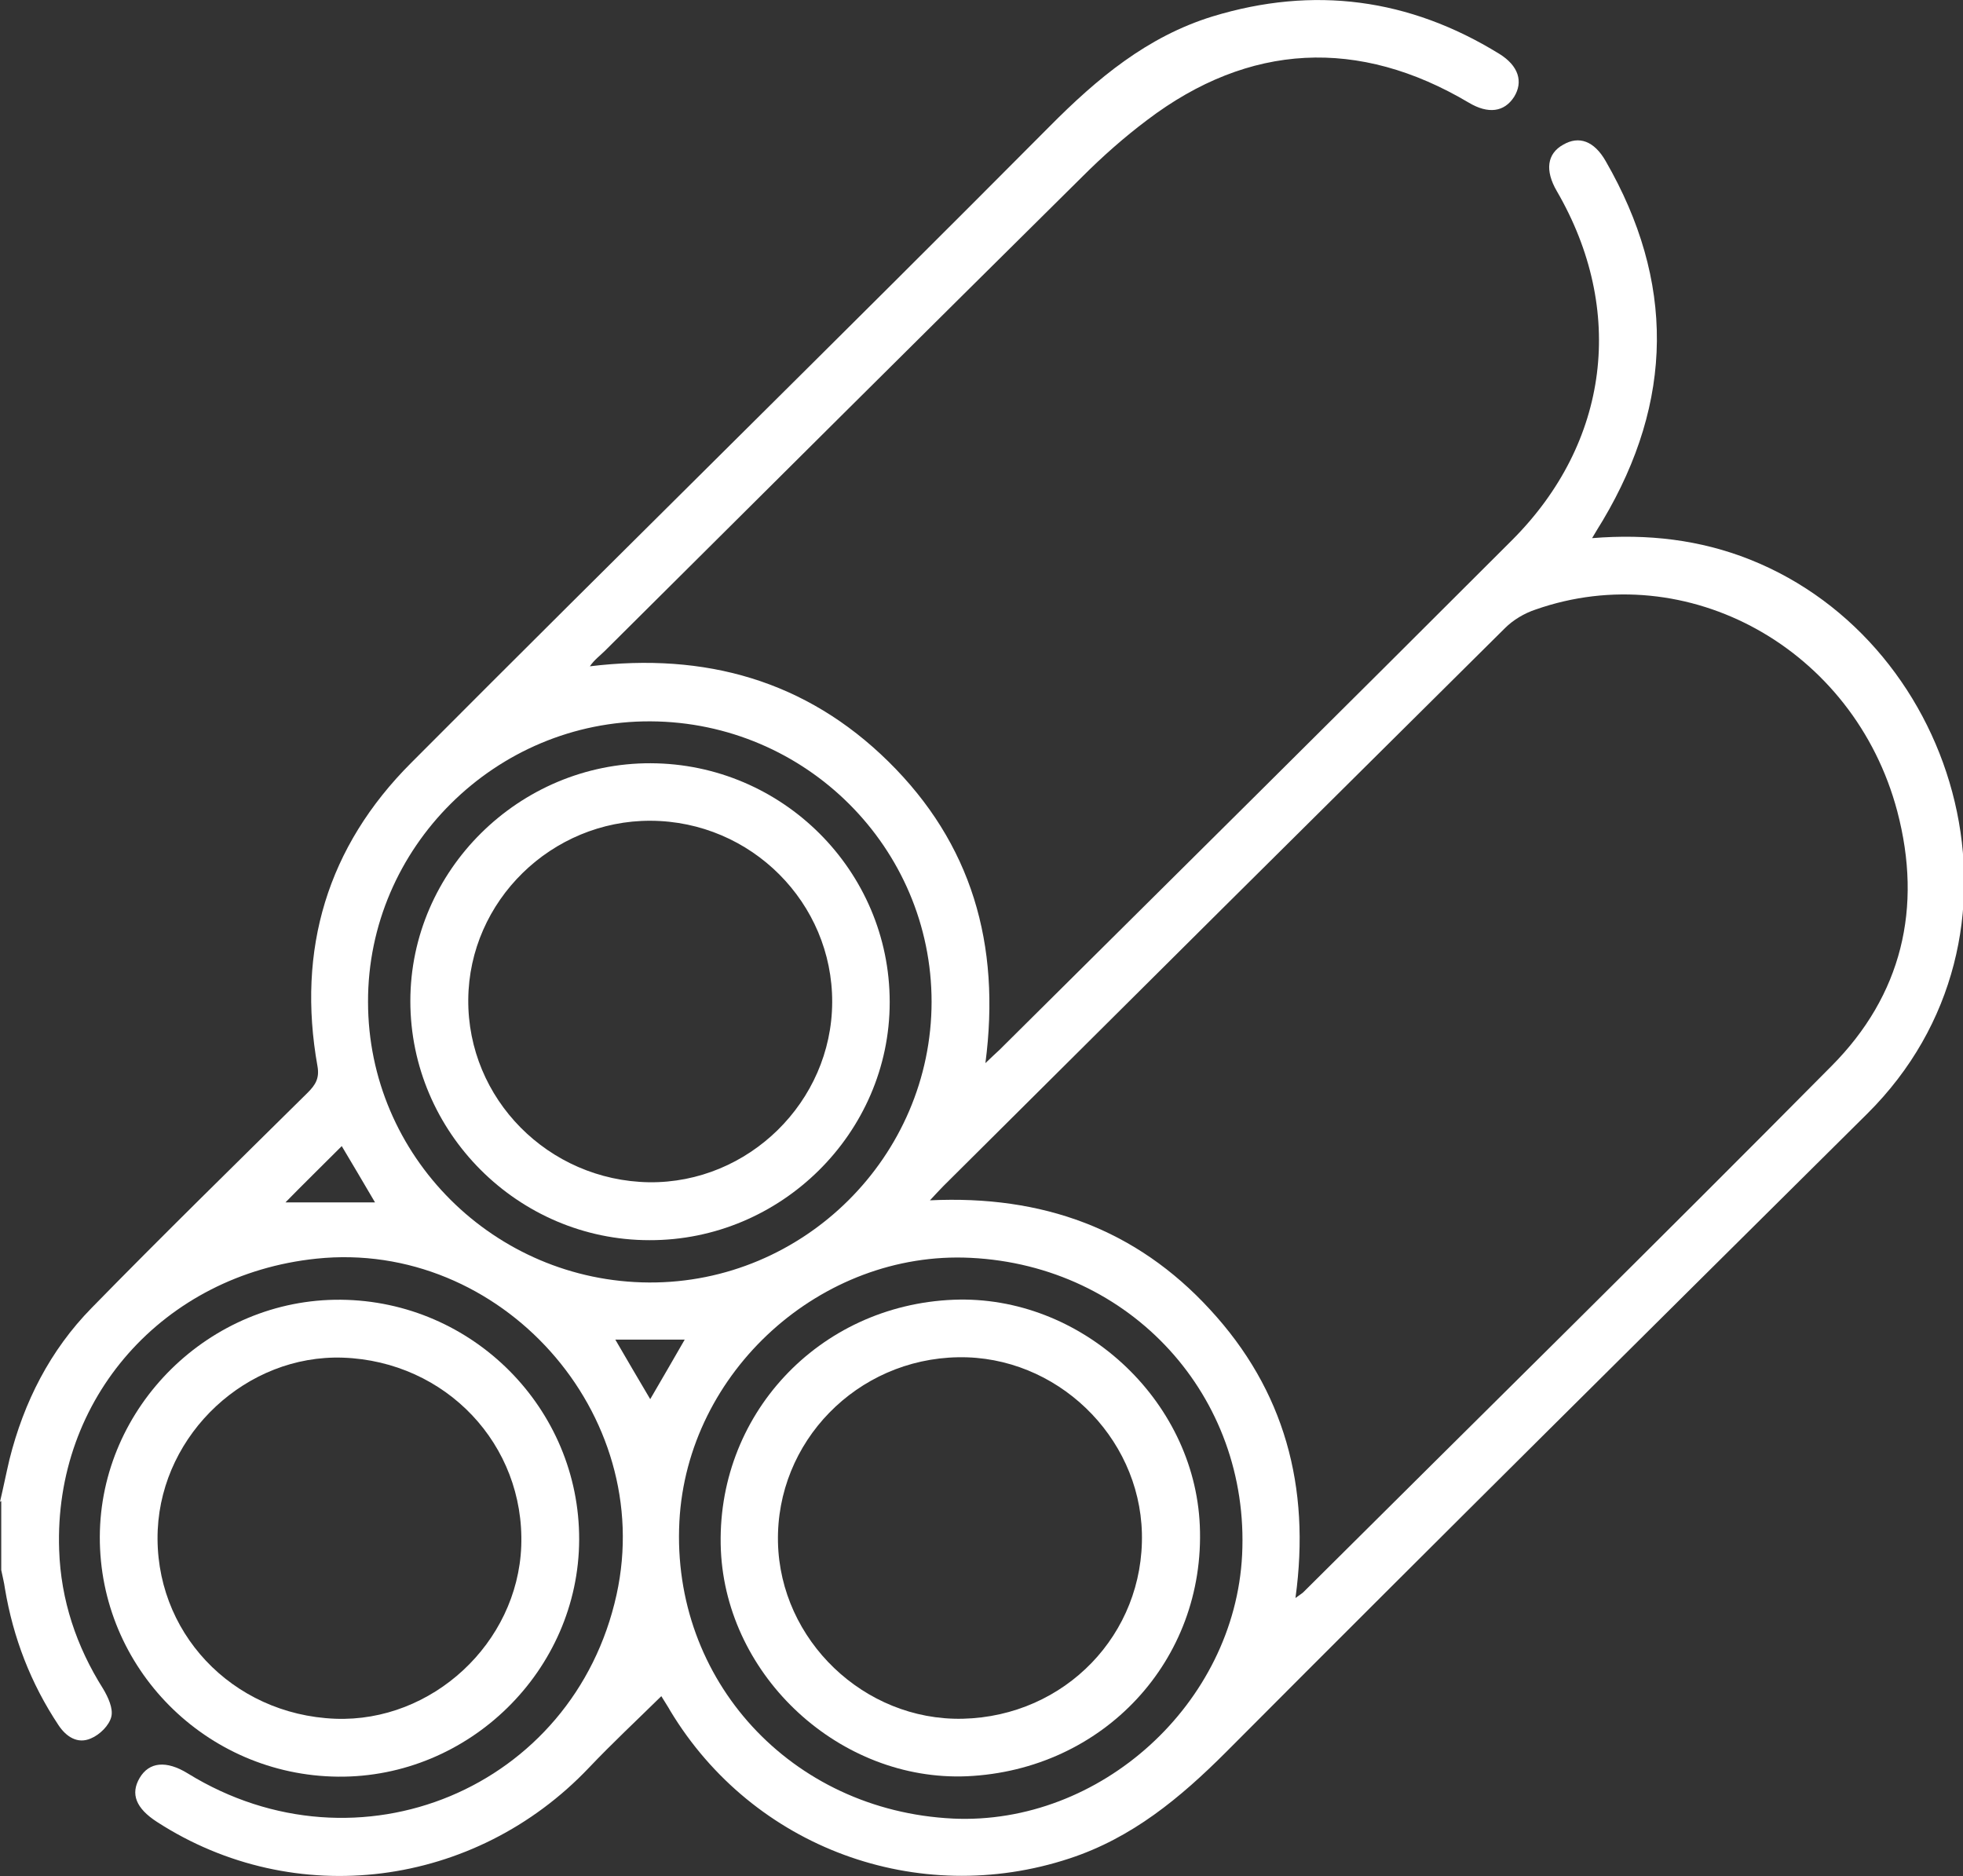 <?xml version="1.0" encoding="UTF-8"?>
<svg id="Layer_1" data-name="Layer 1" xmlns="http://www.w3.org/2000/svg" viewBox="0 0 47.79 45.67">
  <rect x="0" y="0" width="47.79" height="45.67" fill="#333333" stroke="none"/>
  <defs>
    <style>
      .cls-1 {
        fill: #fff;
        stroke-width: 0px;
      }
    </style>
  </defs>
  <path class="cls-1" d="m0,36.56c.08-.34.15-.69.23-1.03.35-1.4.99-2.66,2-3.69,1.73-1.77,3.5-3.5,5.26-5.24.19-.19.29-.35.24-.64-.51-2.85.24-5.35,2.28-7.39,5.16-5.18,10.38-10.3,15.54-15.49,1.16-1.17,2.38-2.19,3.97-2.68,2.46-.75,4.79-.44,6.98.91.47.29.59.68.36,1.05-.24.37-.63.42-1.1.14-2.68-1.59-5.35-1.46-7.83.42-.56.42-1.09.89-1.58,1.38-3.88,3.84-7.75,7.69-11.62,11.54-.12.12-.26.22-.37.38,2.8-.34,5.26.34,7.27,2.32,2.02,1.99,2.74,4.44,2.36,7.34.17-.16.25-.24.34-.32,4.16-4.13,8.33-8.26,12.48-12.41,2.38-2.38,2.77-5.61,1.09-8.5-.29-.5-.24-.91.16-1.13.38-.22.75-.09,1.03.4,1.69,2.93,1.66,5.84-.07,8.75-.08.13-.16.26-.26.43,1.36-.11,2.63.04,3.84.52,5.16,2.05,7.19,9.19,2.86,13.49-5.21,5.17-10.43,10.34-15.61,15.54-1.12,1.12-2.29,2.09-3.81,2.59-3.7,1.22-7.71-.26-9.72-3.59-.06-.11-.13-.21-.22-.36-.6.59-1.2,1.15-1.76,1.74-2.78,2.93-7.17,3.49-10.52,1.32-.51-.33-.65-.68-.42-1.07.23-.39.65-.43,1.17-.11,4.15,2.56,9.4.37,10.44-4.35.97-4.41-2.82-8.65-7.31-8.18-3.72.39-6.39,3.4-6.26,7.09.04,1.22.42,2.35,1.07,3.38.12.2.25.48.2.68-.05.21-.28.44-.5.53-.32.14-.6-.04-.79-.33-.67-1.01-1.1-2.12-1.3-3.32-.02-.15-.06-.3-.09-.45,0-.56,0-1.12,0-1.68Zm31.54,2.34c.12-.09.16-.11.19-.14,4.29-4.27,8.6-8.51,12.86-12.81,1.71-1.72,2.22-3.85,1.6-6.2-1.05-3.96-5.11-6.21-8.81-4.91-.27.09-.54.25-.74.45-4.56,4.52-9.12,9.05-13.67,13.58-.09.09-.18.19-.33.35,2.74-.13,5.02.7,6.82,2.66,1.81,1.96,2.45,4.31,2.08,7.01Zm-8.35,5.37c3.6.17,6.87-2.8,7.05-6.42.19-3.86-2.71-7.04-6.61-7.23-3.64-.18-6.9,2.77-7.09,6.42-.2,3.86,2.72,7.04,6.66,7.23Zm-.51-19.88c0-3.75-3.06-6.81-6.84-6.83-3.77-.02-6.89,3.07-6.88,6.83,0,3.75,3.07,6.81,6.84,6.83,3.77.02,6.88-3.07,6.88-6.84Zm-13.55,4.88c-.3-.51-.57-.97-.81-1.37-.49.49-.97.96-1.37,1.37h2.18Zm7.53,3.34h-1.68c.29.5.56.96.85,1.45.29-.5.56-.96.84-1.45Z"/>
  <path class="cls-1" d="m2.43,37.41c.01-3.17,2.68-5.8,5.87-5.77,3.21.03,5.81,2.65,5.8,5.84-.01,3.18-2.68,5.8-5.87,5.77-3.22-.03-5.81-2.65-5.8-5.84Zm5.73,4.43c2.36.09,4.44-1.84,4.53-4.2.09-2.47-1.83-4.5-4.34-4.59-2.34-.08-4.4,1.84-4.51,4.19-.11,2.47,1.8,4.5,4.32,4.6Z"/>
  <path class="cls-1" d="m23.54,43.24c-3.08.13-5.85-2.41-5.99-5.5-.14-3.27,2.37-5.97,5.67-6.1,3.09-.12,5.86,2.42,5.99,5.5.14,3.28-2.35,5.95-5.67,6.1Zm-.1-1.4c2.49-.06,4.42-2.06,4.36-4.52-.06-2.37-2.09-4.32-4.47-4.28-2.47.04-4.44,2.06-4.39,4.5.05,2.39,2.1,4.35,4.49,4.3Z"/>
  <path class="cls-1" d="m21.66,24.4c0,3.18-2.65,5.8-5.85,5.79-3.2,0-5.82-2.63-5.82-5.82,0-3.18,2.65-5.8,5.85-5.79,3.21.01,5.82,2.62,5.82,5.81Zm-1.4,0c.01-2.42-1.97-4.41-4.42-4.42-2.41-.01-4.42,1.95-4.44,4.35-.02,2.42,1.95,4.41,4.4,4.45,2.42.03,4.45-1.96,4.46-4.38Z"/>
</svg>